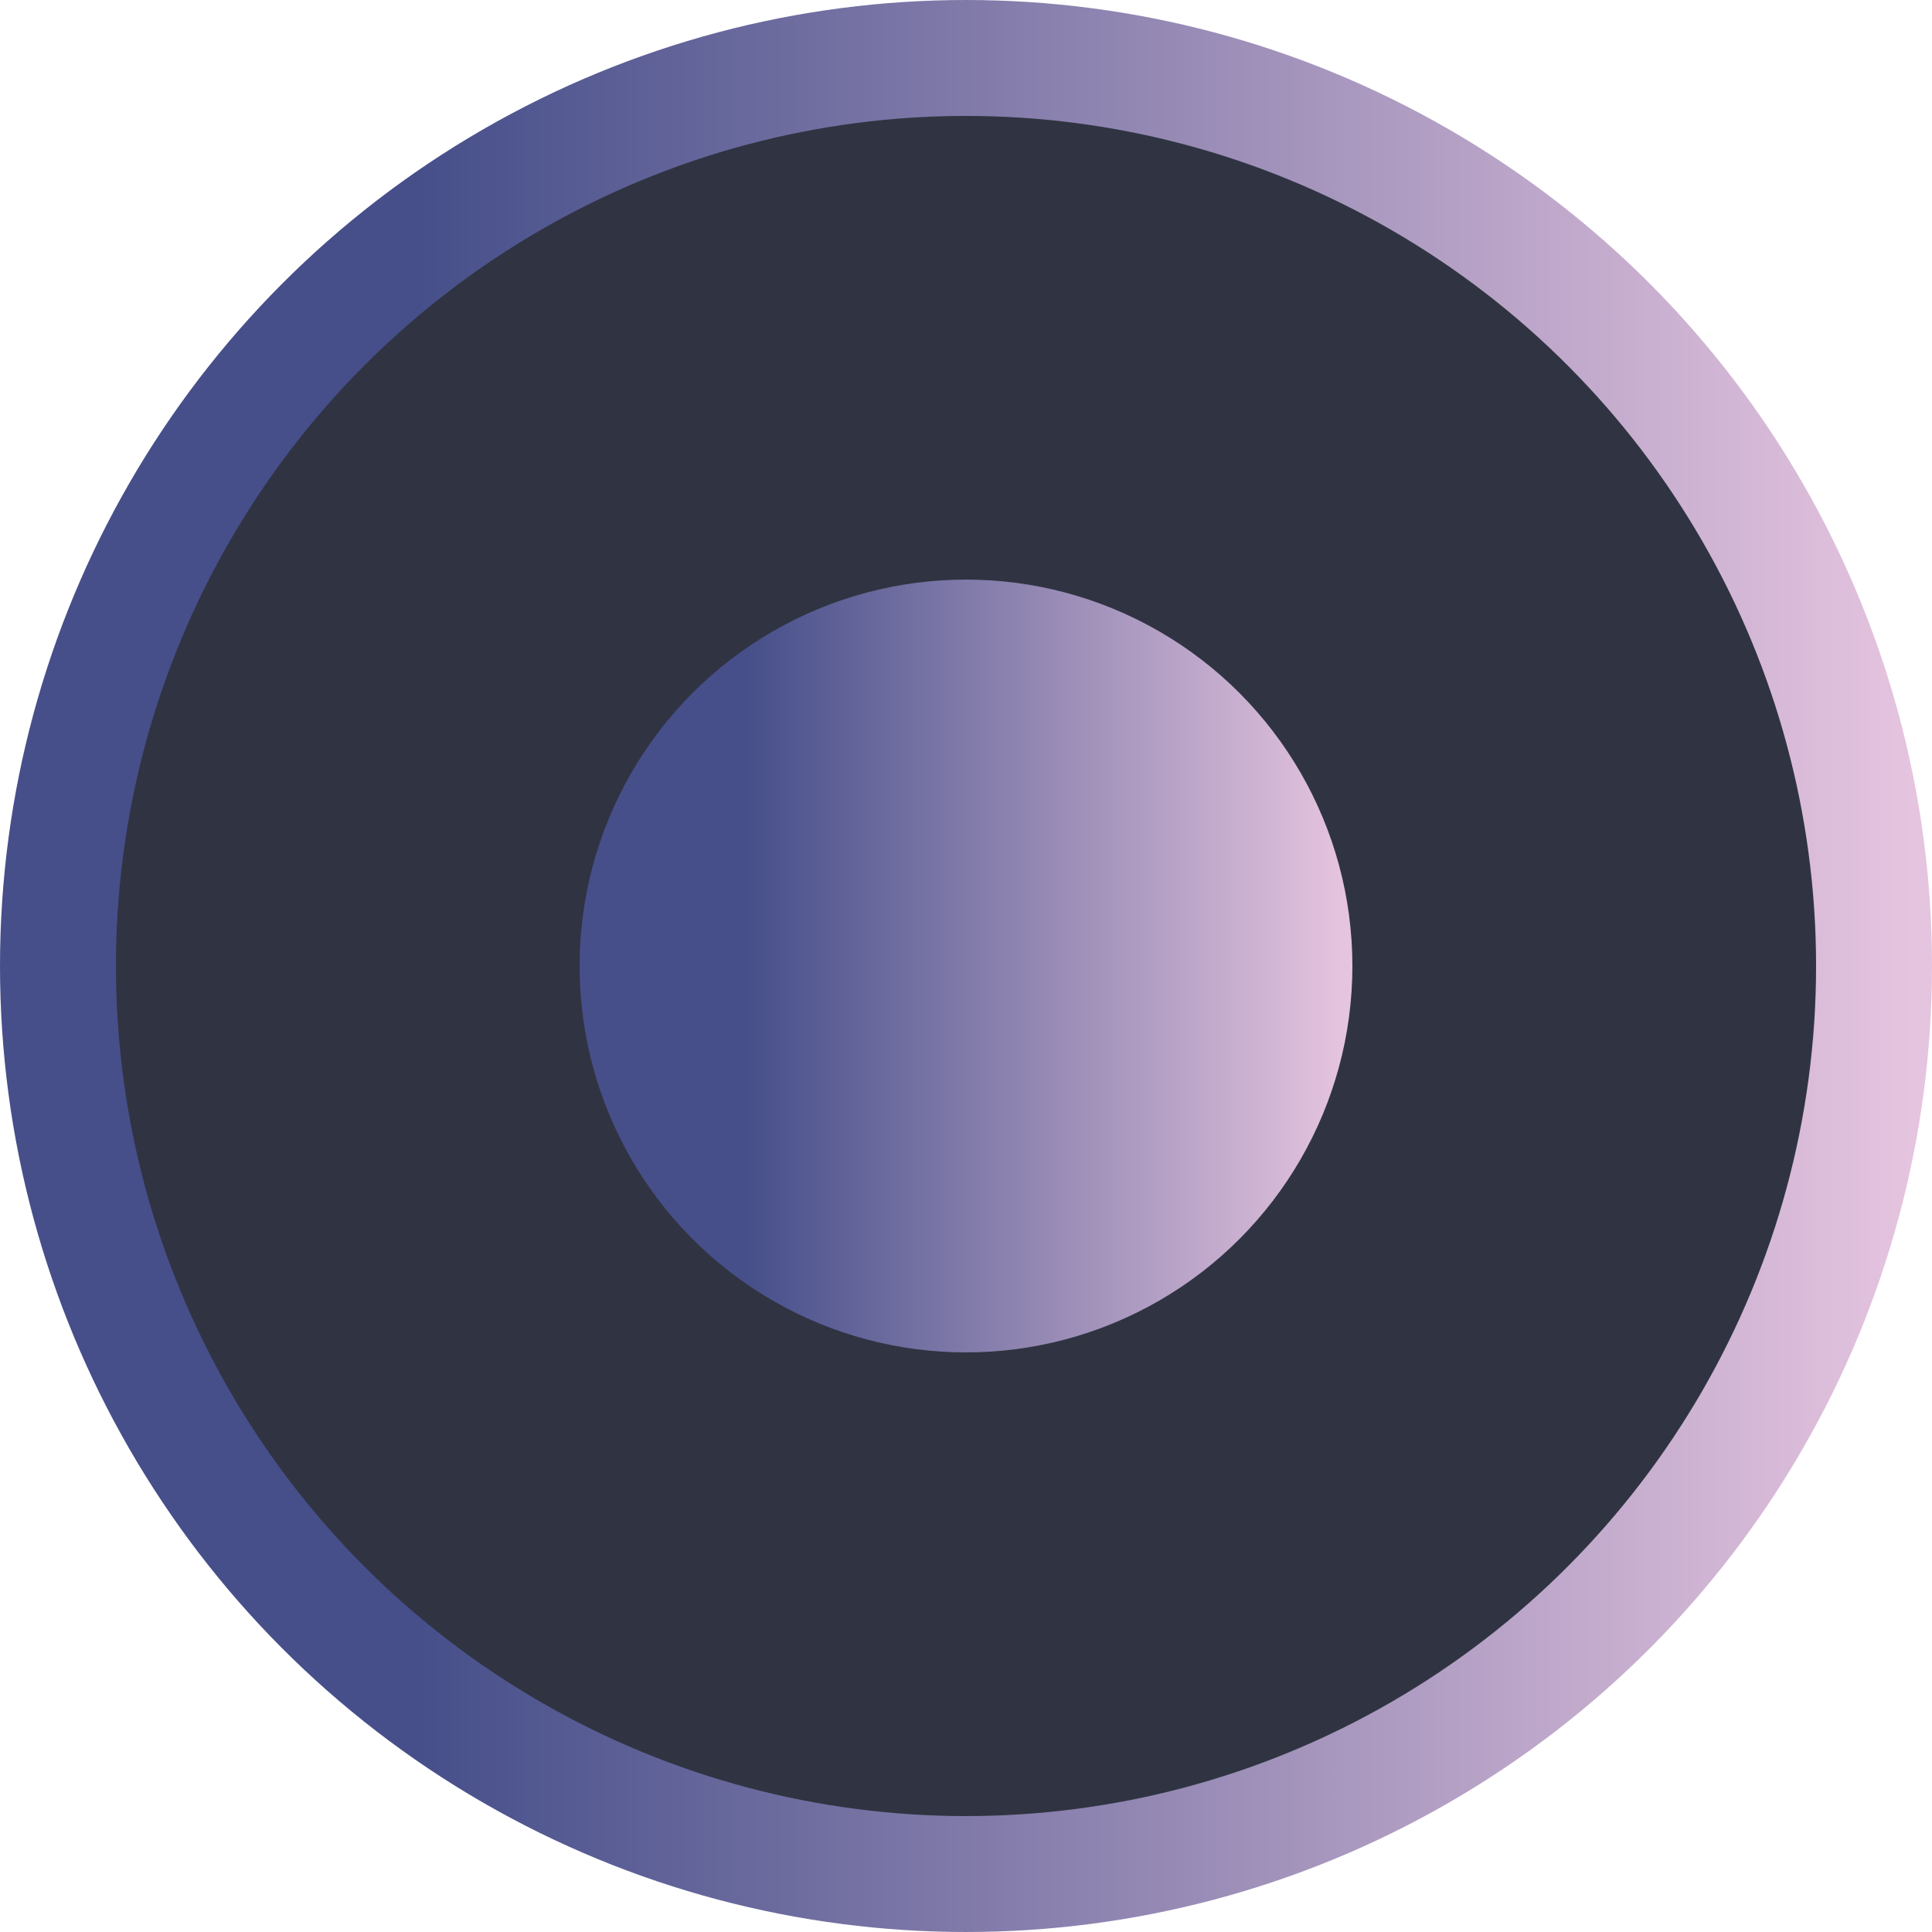 <?xml version="1.0" encoding="UTF-8"?> <svg xmlns="http://www.w3.org/2000/svg" width="50" height="50" viewBox="0 0 50 50" fill="none"><circle cx="25" cy="25" r="23.5" fill="#303442" stroke="url(#paint0_linear_282_1462)" stroke-width="3"></circle><circle cx="25" cy="25" r="10" fill="url(#paint1_linear_282_1462)"></circle><defs><linearGradient id="paint0_linear_282_1462" x1="0" y1="25" x2="50" y2="25" gradientUnits="userSpaceOnUse"><stop offset="0.216" stop-color="#464F8A"></stop><stop offset="0.99" stop-color="#E5C4DF"></stop></linearGradient><linearGradient id="paint1_linear_282_1462" x1="15" y1="25" x2="35" y2="25" gradientUnits="userSpaceOnUse"><stop offset="0.216" stop-color="#464F8A"></stop><stop offset="0.99" stop-color="#E5C4DF"></stop></linearGradient></defs></svg> 